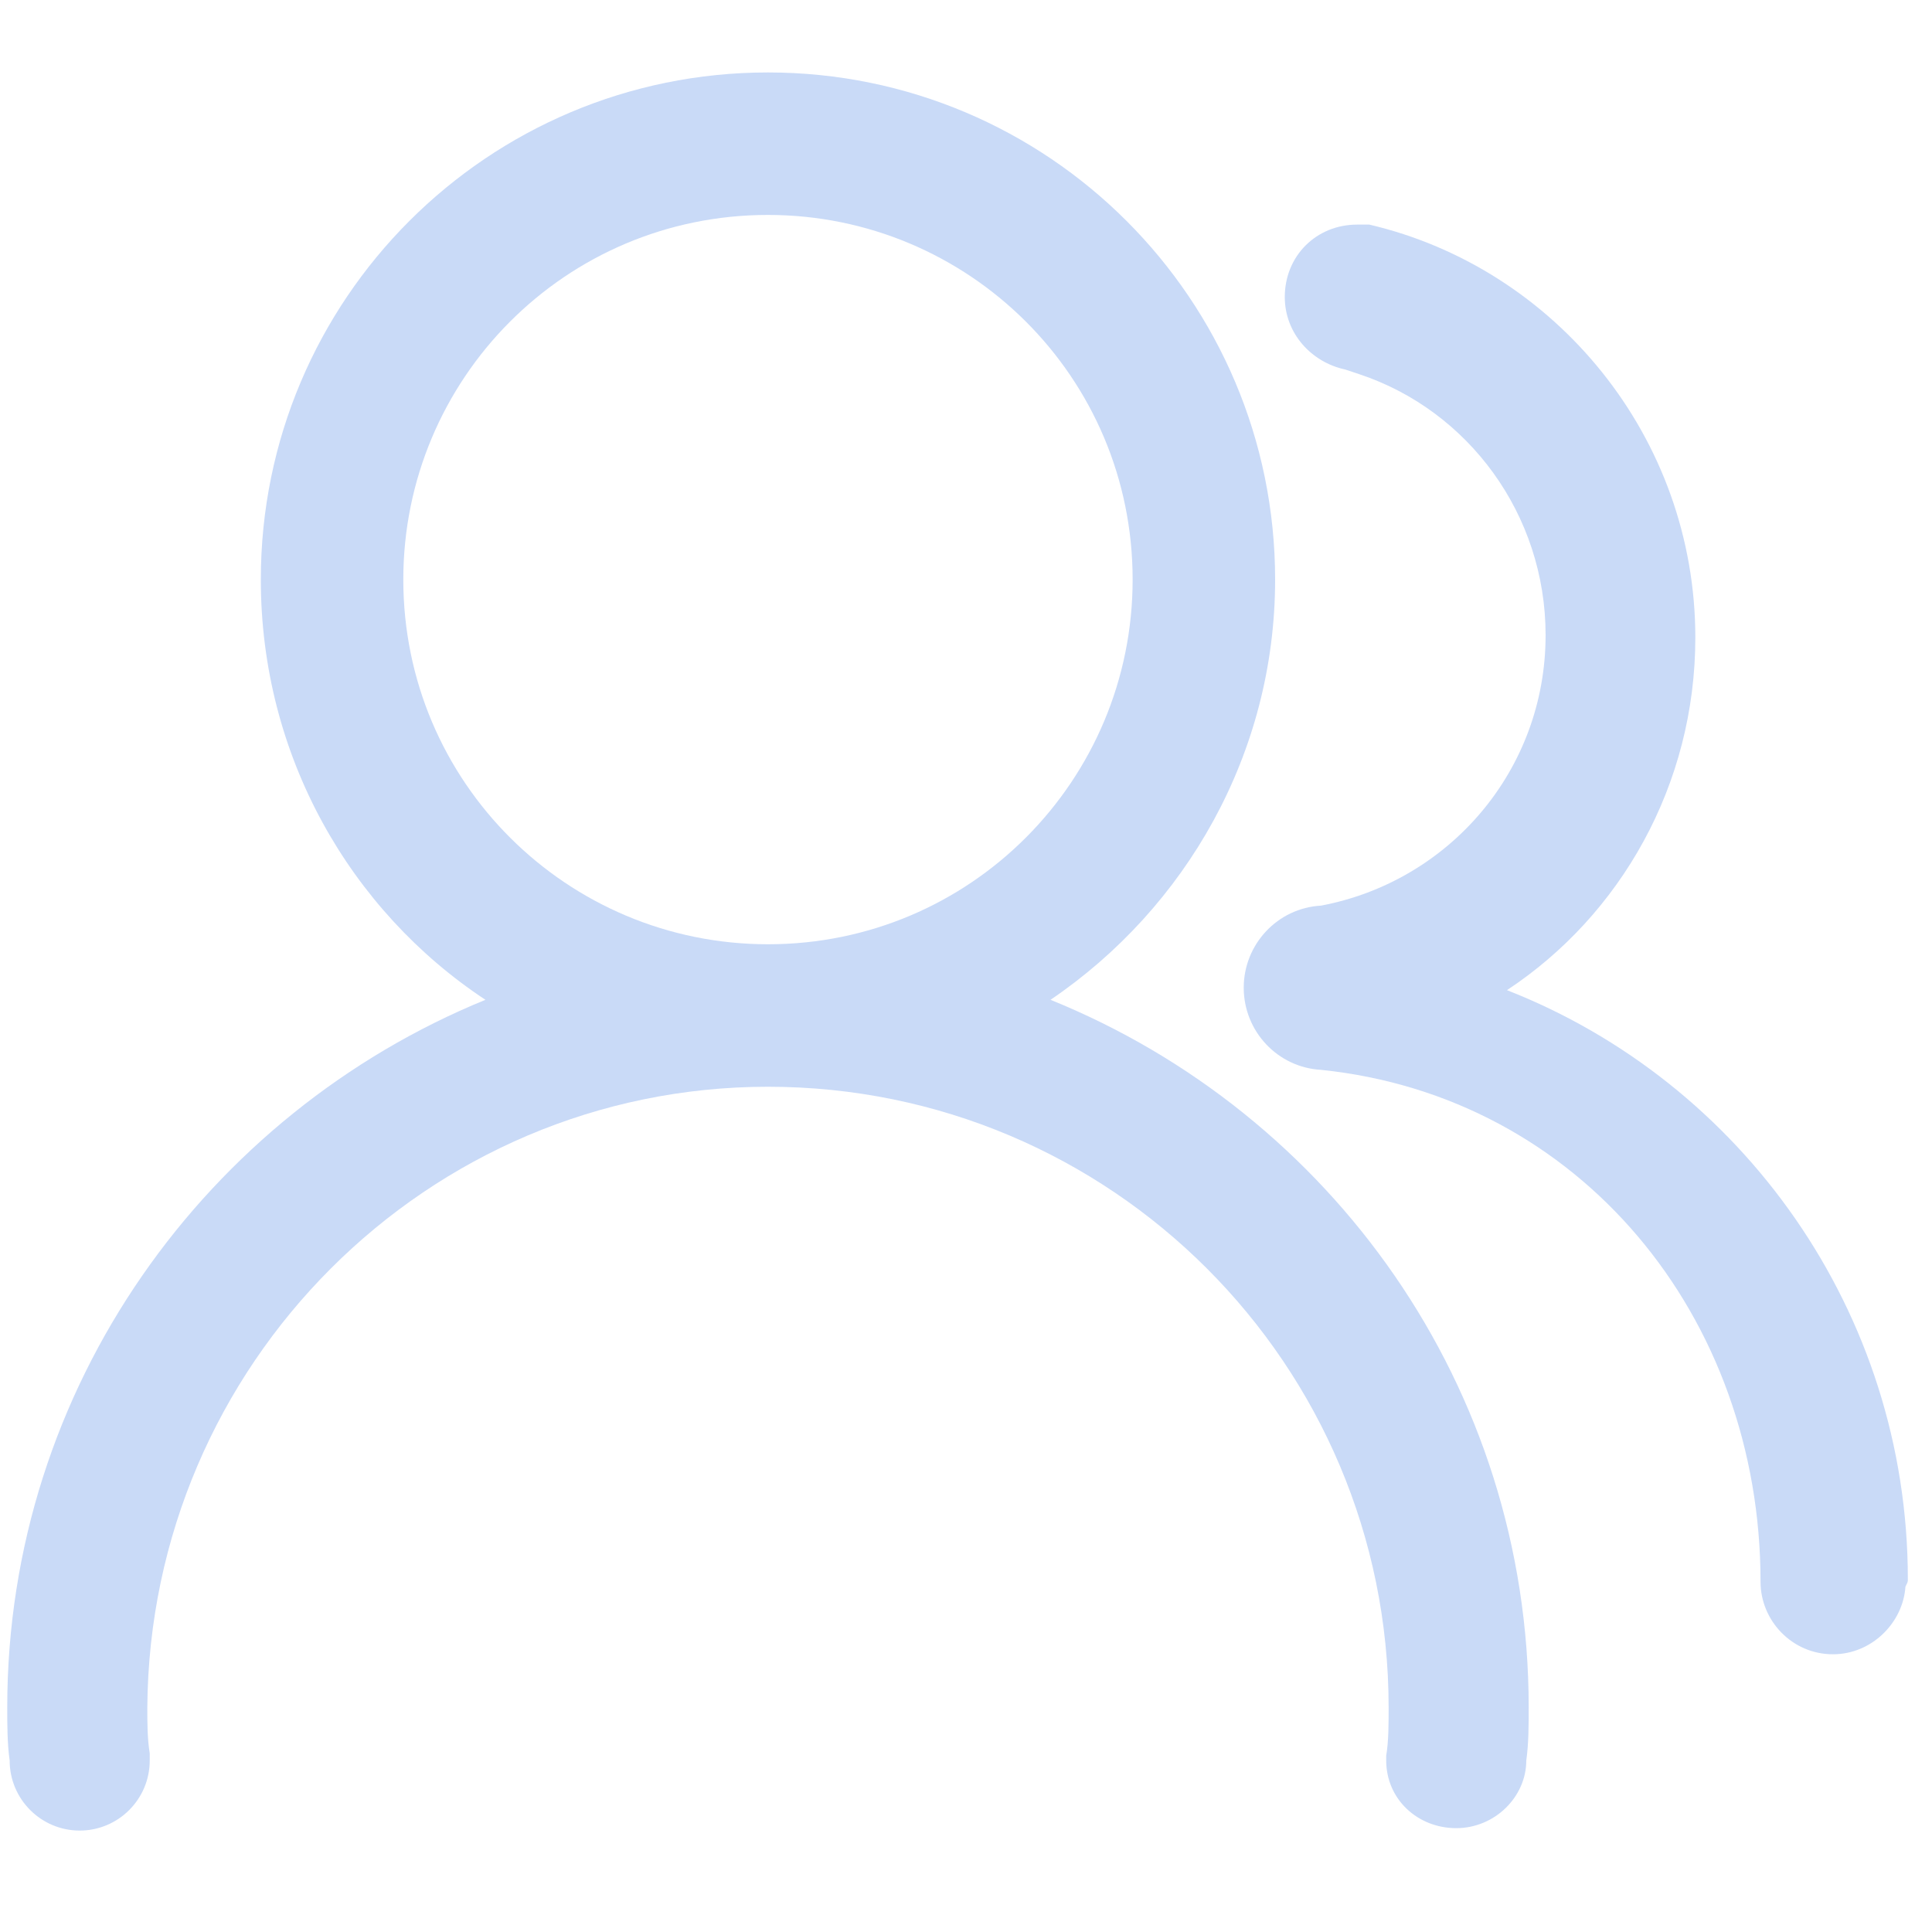 <?xml version="1.0" encoding="utf-8"?>
<!-- Generator: Adobe Illustrator 21.0.0, SVG Export Plug-In . SVG Version: 6.00 Build 0)  -->
<svg version="1.1" id="图层_1" xmlns="http://www.w3.org/2000/svg" xmlns:xlink="http://www.w3.org/1999/xlink" x="0px" y="0px"
	 viewBox="0 0 80 80" style="enable-background:new 0 0 80 80;" xml:space="preserve">
<style type="text/css">
	.st0{fill:#C9DAF7;}
</style>
<path class="st0" d="M79,65.4c0-11.1-6.9-20.6-16.6-24.4c4.7-3.1,7.8-8.5,7.8-14.6c0-8.3-5.8-15.3-13.5-17.1c-0.1,0-0.1,0-0.2,0
	c-0.1,0-0.2,0-0.3,0c-1.7,0-3,1.3-3,3c0,1.5,1.1,2.7,2.5,3c0.3,0.1,0.6,0.2,0.6,0.2c4.5,1.5,7.7,5.8,7.7,10.8c0,5.6-4,10.2-9.3,11.2
	c0,0,0,0,0,0c-1.8,0.1-3.2,1.6-3.2,3.4c0,1.8,1.4,3.3,3.2,3.4c0,0,0,0,0,0c10.7,1.1,18.2,10.2,18.2,21.2c0,1.6,1.3,3,3,3
	c1.6,0,2.9-1.3,3-2.8C79,65.5,79,65.5,79,65.4C79,65.4,79,65.4,79,65.4L79,65.4C79,65.4,79,65.4,79,65.4L79,65.4L79,65.4
	C79,65.4,79,65.4,79,65.4z"/>
<path class="st0" d="M43.5,41.4c5.6-3.8,9.3-10.2,9.3-17.4c0-11.6-9.4-21-21-21c-11.6,0-21,9.4-21,21c0,7.3,3.7,13.7,9.3,17.4
	C8.6,46.1,0.3,57.4,0.3,70.7c0,0.7,0,1.5,0.1,2.2h0c0,1.6,1.3,2.9,2.9,2.9c1.6,0,2.9-1.3,2.9-2.9c0-0.1,0-0.2,0-0.3
	c-0.1-0.6-0.1-1.3-0.1-1.9C6.2,56.5,17.7,45,31.8,45C46,45,57.5,56.5,57.5,70.7c0,0.7,0,1.4-0.1,2c0,0,0,0.1,0,0.1c0,0,0,0,0,0
	c0,0,0,0,0,0.1h0c0,1.6,1.3,2.8,2.9,2.8s2.9-1.3,2.9-2.8h0c0.1-0.7,0.1-1.5,0.1-2.2C63.3,57.4,55.1,46.1,43.5,41.4z M31.8,39.1
	c-8.3,0-15.1-6.7-15.1-15.1c0-8.3,6.7-15.1,15.1-15.1c8.3,0,15.1,6.7,15.1,15.1C46.9,32.3,40.2,39.1,31.8,39.1z"/>
</svg>
